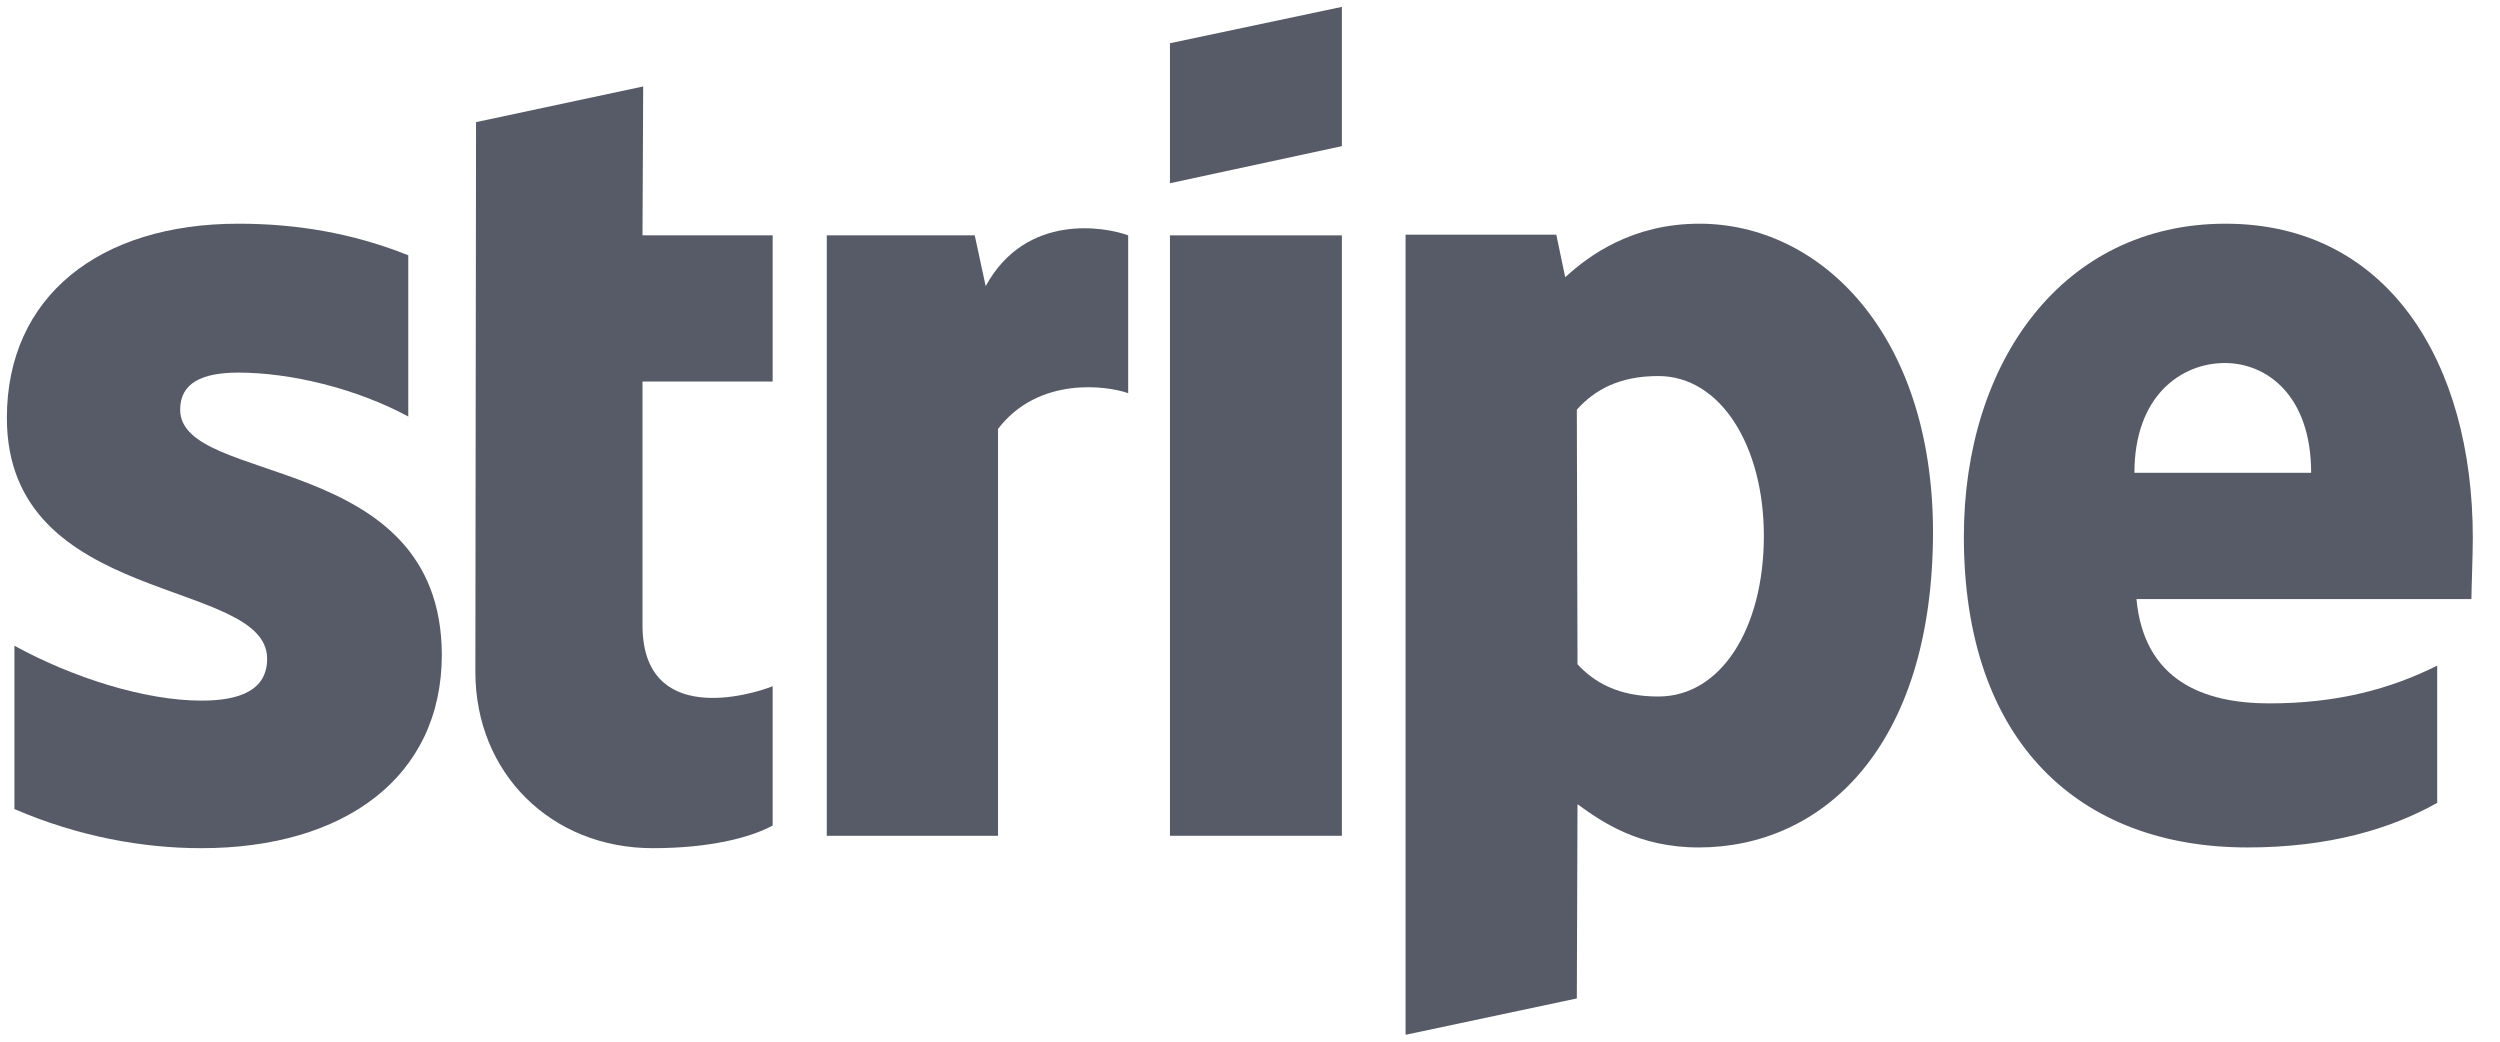 <svg width="48" height="20" viewBox="0 0 48 20" fill="none" xmlns="http://www.w3.org/2000/svg">
<path fill-rule="evenodd" clip-rule="evenodd" d="M47.478 10.329C47.478 6.957 45.847 4.295 42.73 4.295C39.6 4.295 37.706 6.957 37.706 10.303C37.706 14.269 39.942 16.271 43.151 16.271C44.716 16.271 45.9 15.916 46.794 15.415V12.78C45.9 13.228 44.874 13.505 43.572 13.505C42.296 13.505 41.165 13.057 41.02 11.502H47.451C47.451 11.331 47.478 10.646 47.478 10.329ZM40.981 9.078C40.981 7.589 41.888 6.97 42.717 6.97C43.519 6.97 44.374 7.589 44.374 9.078H40.981Z" fill="#575A67"/>
<path fill-rule="evenodd" clip-rule="evenodd" d="M32.629 4.295C31.34 4.295 30.512 4.901 30.052 5.323L29.881 4.506H26.987V19.868L30.275 19.17L30.288 15.441C30.762 15.784 31.459 16.271 32.616 16.271C34.97 16.271 37.114 14.374 37.114 10.198C37.101 6.377 34.931 4.295 32.629 4.295ZM31.84 13.373C31.064 13.373 30.604 13.096 30.288 12.754L30.275 7.866C30.617 7.484 31.091 7.22 31.84 7.22C33.037 7.22 33.866 8.564 33.866 10.29C33.866 12.055 33.05 13.373 31.84 13.373Z" fill="#575A67"/>
<path fill-rule="evenodd" clip-rule="evenodd" d="M25.764 2.806V0.132L22.463 0.83V3.518L25.764 2.806Z" fill="#575A67"/>
<path d="M25.764 4.519H22.463V16.047H25.764V4.519Z" fill="#575A67"/>
<path fill-rule="evenodd" clip-rule="evenodd" d="M18.925 5.494L18.715 4.519H15.874V16.047H19.162V8.235C19.938 7.22 21.253 7.404 21.661 7.549V4.519C21.24 4.361 19.701 4.071 18.925 5.494Z" fill="#575A67"/>
<path fill-rule="evenodd" clip-rule="evenodd" d="M12.349 1.66L9.14 2.345L9.127 12.899C9.127 14.848 10.587 16.285 12.533 16.285C13.612 16.285 14.401 16.087 14.835 15.85V13.175C14.414 13.347 12.336 13.953 12.336 12.003V7.325H14.835V4.519H12.336L12.349 1.66Z" fill="#575A67"/>
<path fill-rule="evenodd" clip-rule="evenodd" d="M3.459 7.866C3.459 7.352 3.88 7.154 4.577 7.154C5.577 7.154 6.839 7.457 7.839 7.997V4.901C6.747 4.466 5.669 4.295 4.577 4.295C1.907 4.295 0.132 5.692 0.132 8.024C0.132 11.66 5.129 11.08 5.129 12.648C5.129 13.254 4.603 13.452 3.867 13.452C2.775 13.452 1.381 13.004 0.277 12.398V15.534C1.5 16.061 2.736 16.285 3.867 16.285C6.602 16.285 8.483 14.928 8.483 12.569C8.47 8.643 3.459 9.341 3.459 7.866Z" fill="#575A67"/>
</svg>
